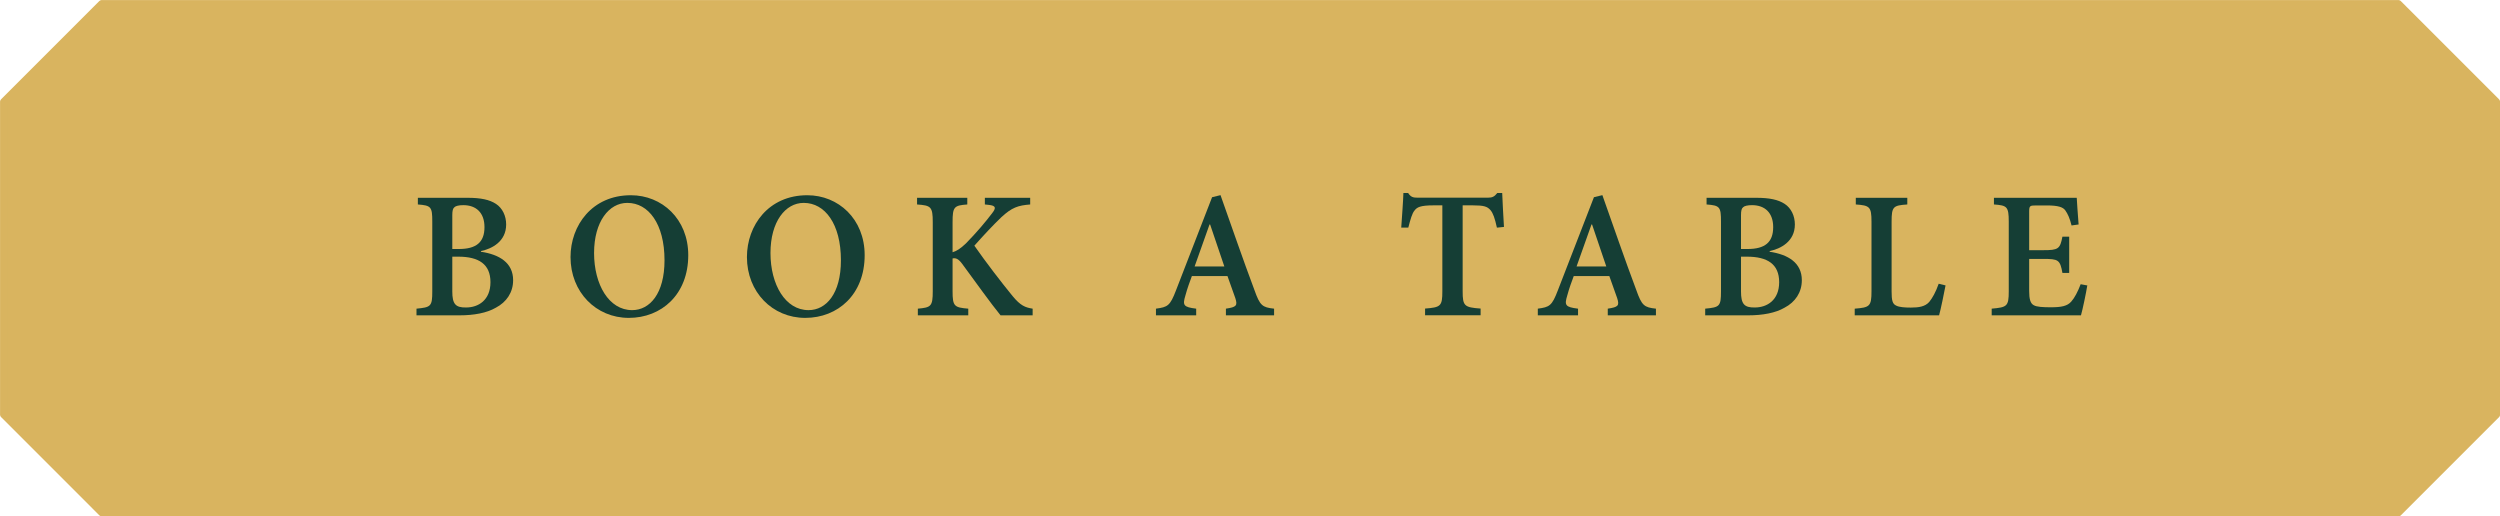 <?xml version="1.0" encoding="UTF-8"?>
<svg id="Layer_2" data-name="Layer 2" xmlns="http://www.w3.org/2000/svg" width="254.81" height="52.63" viewBox="0 0 254.81 52.63">
  <defs>
    <style>
      .cls-1 {
        fill: #d9b45f;
        stroke: #d9b45f;
        stroke-linecap: round;
        stroke-linejoin: round;
        stroke-width: .75px;
      }

      .cls-2 {
        fill: #153e35;
      }
    </style>
  </defs>
  <g id="Layer_1-2" data-name="Layer 1">
    <path class="cls-1" d="M244.44,52.25H10.38L.38,42.25V10.38C4.28,6.47,6.47,4.28,10.38.38h234.06c3.91,3.91,6.09,6.09,10,10v31.88c-3.91,3.91-6.09,6.09-10,10Z"/>
    <g>
      <path class="cls-2" d="M49.02,25.66c1.88.28,3.28,1.12,3.28,2.9,0,1.24-.67,2.23-1.76,2.8-.92.54-2.24.78-3.7.78h-4.39v-.68c1.47-.14,1.61-.23,1.61-1.76v-7.12c0-1.5-.12-1.64-1.47-1.74v-.68h5.06c1.36,0,2.24.19,2.9.62s1.04,1.22,1.04,2.1c0,1.74-1.46,2.48-2.57,2.71v.06ZM46.76,25.38c1.78,0,2.62-.68,2.62-2.23,0-1.46-.84-2.24-2.16-2.24-.44,0-.78.08-.9.21-.16.12-.22.35-.22.82v3.44h.66ZM46.1,29.7c0,1.28.32,1.66,1.41,1.64,1.24,0,2.48-.74,2.48-2.58s-1.2-2.6-3.28-2.6h-.61v3.54Z"/>
      <path class="cls-2" d="M64.31,19.9c3.15,0,5.84,2.41,5.84,6.11,0,4-2.72,6.39-6.06,6.39s-5.94-2.63-5.94-6.2c0-3.22,2.2-6.3,6.14-6.3h.02ZM63.93,20.68c-1.85,0-3.38,1.9-3.38,5.11s1.51,5.82,3.88,5.82c1.8,0,3.3-1.68,3.3-5.08,0-3.72-1.64-5.85-3.78-5.85h-.02Z"/>
      <path class="cls-2" d="M82.29,19.9c3.15,0,5.84,2.41,5.84,6.11,0,4-2.72,6.39-6.06,6.39s-5.94-2.63-5.94-6.2c0-3.22,2.2-6.3,6.14-6.3h.02ZM81.91,20.68c-1.85,0-3.38,1.9-3.38,5.11s1.51,5.82,3.88,5.82c1.8,0,3.3-1.68,3.3-5.08,0-3.72-1.64-5.85-3.78-5.85h-.02Z"/>
      <path class="cls-2" d="M101.98,32.14c-.98-1.2-2.48-3.3-3.92-5.26-.4-.54-.68-.6-.97-.54v3.34c0,1.54.17,1.66,1.6,1.78v.68h-5.14v-.68c1.34-.12,1.52-.23,1.52-1.78v-7.04c0-1.58-.19-1.7-1.6-1.8v-.68h5.12v.68c-1.34.1-1.5.23-1.5,1.8v3.07c.38-.11.8-.36,1.35-.89,1.09-1.11,1.99-2.18,2.66-3.06.44-.56.44-.8-.34-.88l-.38-.04v-.68h4.62v.68c-1.24.1-1.86.3-2.94,1.3-.88.84-1.86,1.9-2.75,2.9,1.2,1.72,2.77,3.76,3.9,5.14.8.97,1.28,1.16,2.04,1.28v.68h-3.26Z"/>
      <path class="cls-2" d="M124.95,32.14v-.68c1.08-.16,1.2-.31.96-1.07-.21-.59-.5-1.43-.8-2.25h-3.63c-.22.59-.46,1.24-.66,1.98-.3.99-.21,1.18,1.1,1.34v.68h-4.1v-.68c1.2-.16,1.44-.29,2.04-1.86l3.68-9.5.86-.21c1.11,3.12,2.29,6.57,3.46,9.68.56,1.58.8,1.76,2,1.89v.68h-4.9ZM123.34,22.88h-.06c-.52,1.44-1.02,2.88-1.52,4.28h3.03l-1.45-4.28Z"/>
      <path class="cls-2" d="M152.57,23.2c-.21-.95-.38-1.46-.66-1.79-.32-.36-.65-.48-1.8-.48h-1.03v8.76c0,1.5.17,1.64,1.83,1.76v.68h-5.66v-.68c1.6-.12,1.76-.25,1.76-1.76v-8.76h-.88c-1.36,0-1.7.19-1.95.52-.26.3-.42.91-.64,1.75h-.72c.08-1.26.19-2.55.22-3.53h.48c.28.42.5.48,1,.48h7.12c.49,0,.68-.12.97-.48h.5c.02.8.12,2.32.18,3.46l-.69.07Z"/>
      <path class="cls-2" d="M163.87,32.14v-.68c1.08-.16,1.2-.31.96-1.07-.21-.59-.5-1.43-.8-2.25h-3.63c-.22.59-.46,1.24-.66,1.98-.3.99-.21,1.18,1.1,1.34v.68h-4.1v-.68c1.2-.16,1.44-.29,2.04-1.86l3.68-9.5.86-.21c1.11,3.12,2.29,6.57,3.46,9.68.56,1.58.8,1.76,2,1.89v.68h-4.9ZM162.27,22.88h-.06c-.52,1.44-1.02,2.88-1.52,4.28h3.03l-1.45-4.28Z"/>
      <path class="cls-2" d="M180.37,25.66c1.88.28,3.28,1.12,3.28,2.9,0,1.24-.67,2.23-1.76,2.8-.92.54-2.24.78-3.7.78h-4.39v-.68c1.47-.14,1.61-.23,1.61-1.76v-7.12c0-1.5-.12-1.64-1.47-1.74v-.68h5.06c1.36,0,2.24.19,2.9.62s1.04,1.22,1.04,2.1c0,1.74-1.46,2.48-2.57,2.71v.06ZM178.11,25.38c1.78,0,2.62-.68,2.62-2.23,0-1.46-.84-2.24-2.16-2.24-.44,0-.78.08-.9.21-.16.12-.22.35-.22.82v3.44h.66ZM177.45,29.7c0,1.28.32,1.66,1.41,1.64,1.24,0,2.48-.74,2.48-2.58s-1.2-2.6-3.28-2.6h-.61v3.54Z"/>
      <path class="cls-2" d="M198.3,29.08c-.13.71-.51,2.54-.66,3.06h-8.6v-.68c1.52-.12,1.71-.23,1.71-1.76v-7.1c0-1.54-.19-1.66-1.6-1.76v-.68h5.25v.68c-1.44.1-1.6.21-1.6,1.76v7.12c0,.9.09,1.26.47,1.43.31.16.86.2,1.49.2.82,0,1.46-.1,1.88-.58.31-.38.65-.97.96-1.85l.7.17Z"/>
      <path class="cls-2" d="M212.74,29.12c-.11.71-.48,2.48-.64,3.02h-9.1v-.68c1.56-.14,1.74-.23,1.74-1.76v-7.1c0-1.56-.18-1.66-1.51-1.76v-.68h8.44c.02.34.1,1.66.19,2.72l-.72.1c-.17-.7-.38-1.18-.64-1.54-.23-.33-.74-.5-1.86-.5h-1.12c-.63,0-.7.04-.7.64v3.92h1.43c1.54,0,1.72-.12,1.96-1.38h.69v3.7h-.69c-.24-1.35-.42-1.43-1.96-1.43h-1.43v3.26c0,.86.13,1.28.47,1.46.31.18.96.21,1.74.21,1.07,0,1.68-.12,2.08-.58.34-.38.65-.97.96-1.77l.7.13Z"/>
    </g>
  </g>
</svg>